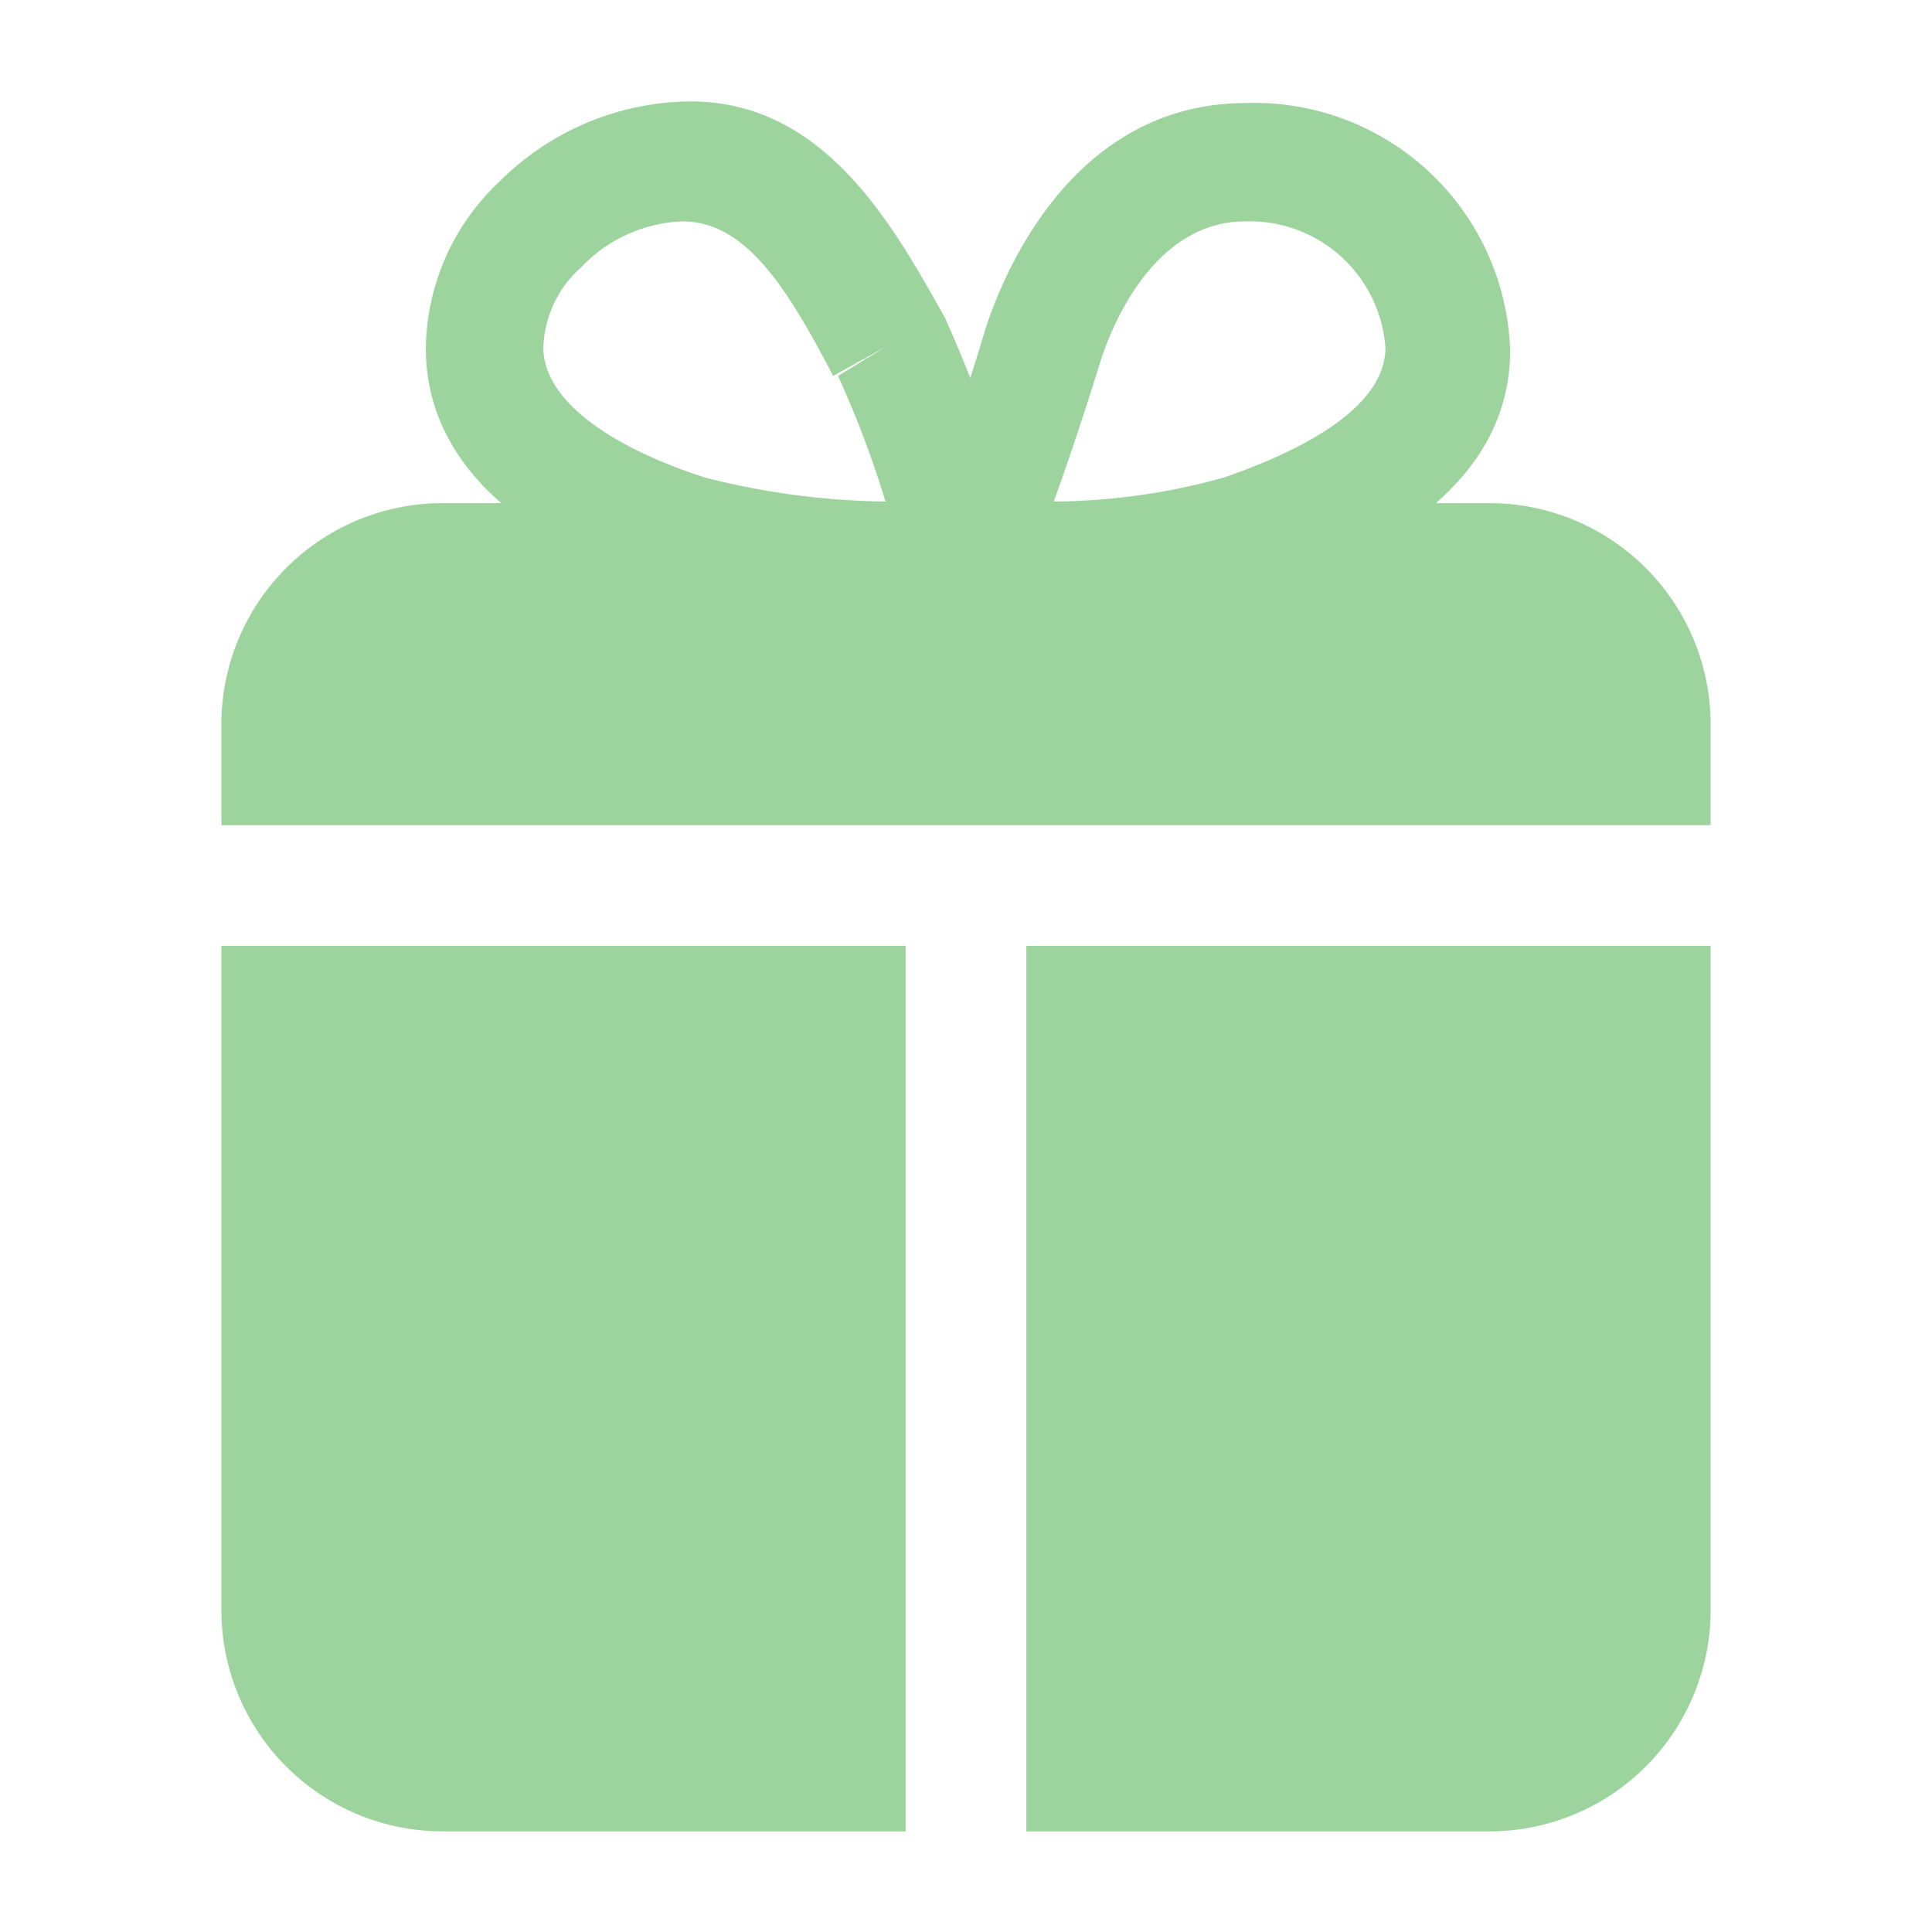 <svg xmlns="http://www.w3.org/2000/svg" version="1.1" xmlns:xlink="http://www.w3.org/1999/xlink" width="28" height="28" x="0" y="0" viewBox="0 0 24 24" style="enable-background:new 0 0 512 512" xml:space="preserve" class=""><g><g data-name="Welcome Bonus"><path d="M12.25 7.75H12a.76.76 0 0 1-.69-1c.35-.88.67-1.78.93-2.66.22-.68 1.08-2.81 3.24-2.81a3.18 3.18 0 0 1 3.28 3.07c0 1.93-2.19 2.72-3 3a12.5 12.5 0 0 1-3.51.4zm3.22-5c-1.15 0-1.67 1.33-1.8 1.74-.18.58-.37 1.16-.58 1.74a8 8 0 0 0 2.12-.3c.57-.2 2-.74 2-1.61a1.69 1.69 0 0 0-1.74-1.57z" fill="#9dd49d" opacity="1" data-original="#000000" class=""></path><path d="M11.72 7.75a12.43 12.43 0 0 1-3.43-.42c-2.49-.81-3-2.08-3-3a2.88 2.88 0 0 1 .91-2.07 3.39 3.39 0 0 1 2.38-1c1.68 0 2.53 1.57 3.16 2.69a18.63 18.63 0 0 1 1 2.84.75.75 0 0 1-.12.65.74.74 0 0 1-.58.31zm-3.25-5a1.83 1.83 0 0 0-1.25.57 1.39 1.39 0 0 0-.47 1c0 .61.74 1.2 2 1.61a9.45 9.45 0 0 0 2.25.3 12.51 12.51 0 0 0-.59-1.56l.59-.36-.65.36c-.58-1.11-1.08-1.9-1.85-1.92z" fill="#9dd49d" opacity="1" data-original="#000000" class=""></path><path d="M21.25 10.25V9a2.75 2.75 0 0 0-2.75-2.75h-13A2.75 2.75 0 0 0 2.75 9v1.25zM12.75 11.75v11h5.75A2.75 2.75 0 0 0 21.25 20v-8.25zM11.25 11.75h-8.5V20a2.75 2.75 0 0 0 2.75 2.75h5.75z" fill="#9dd49d" opacity="1" data-original="#000000" class=""></path></g></g></svg>
